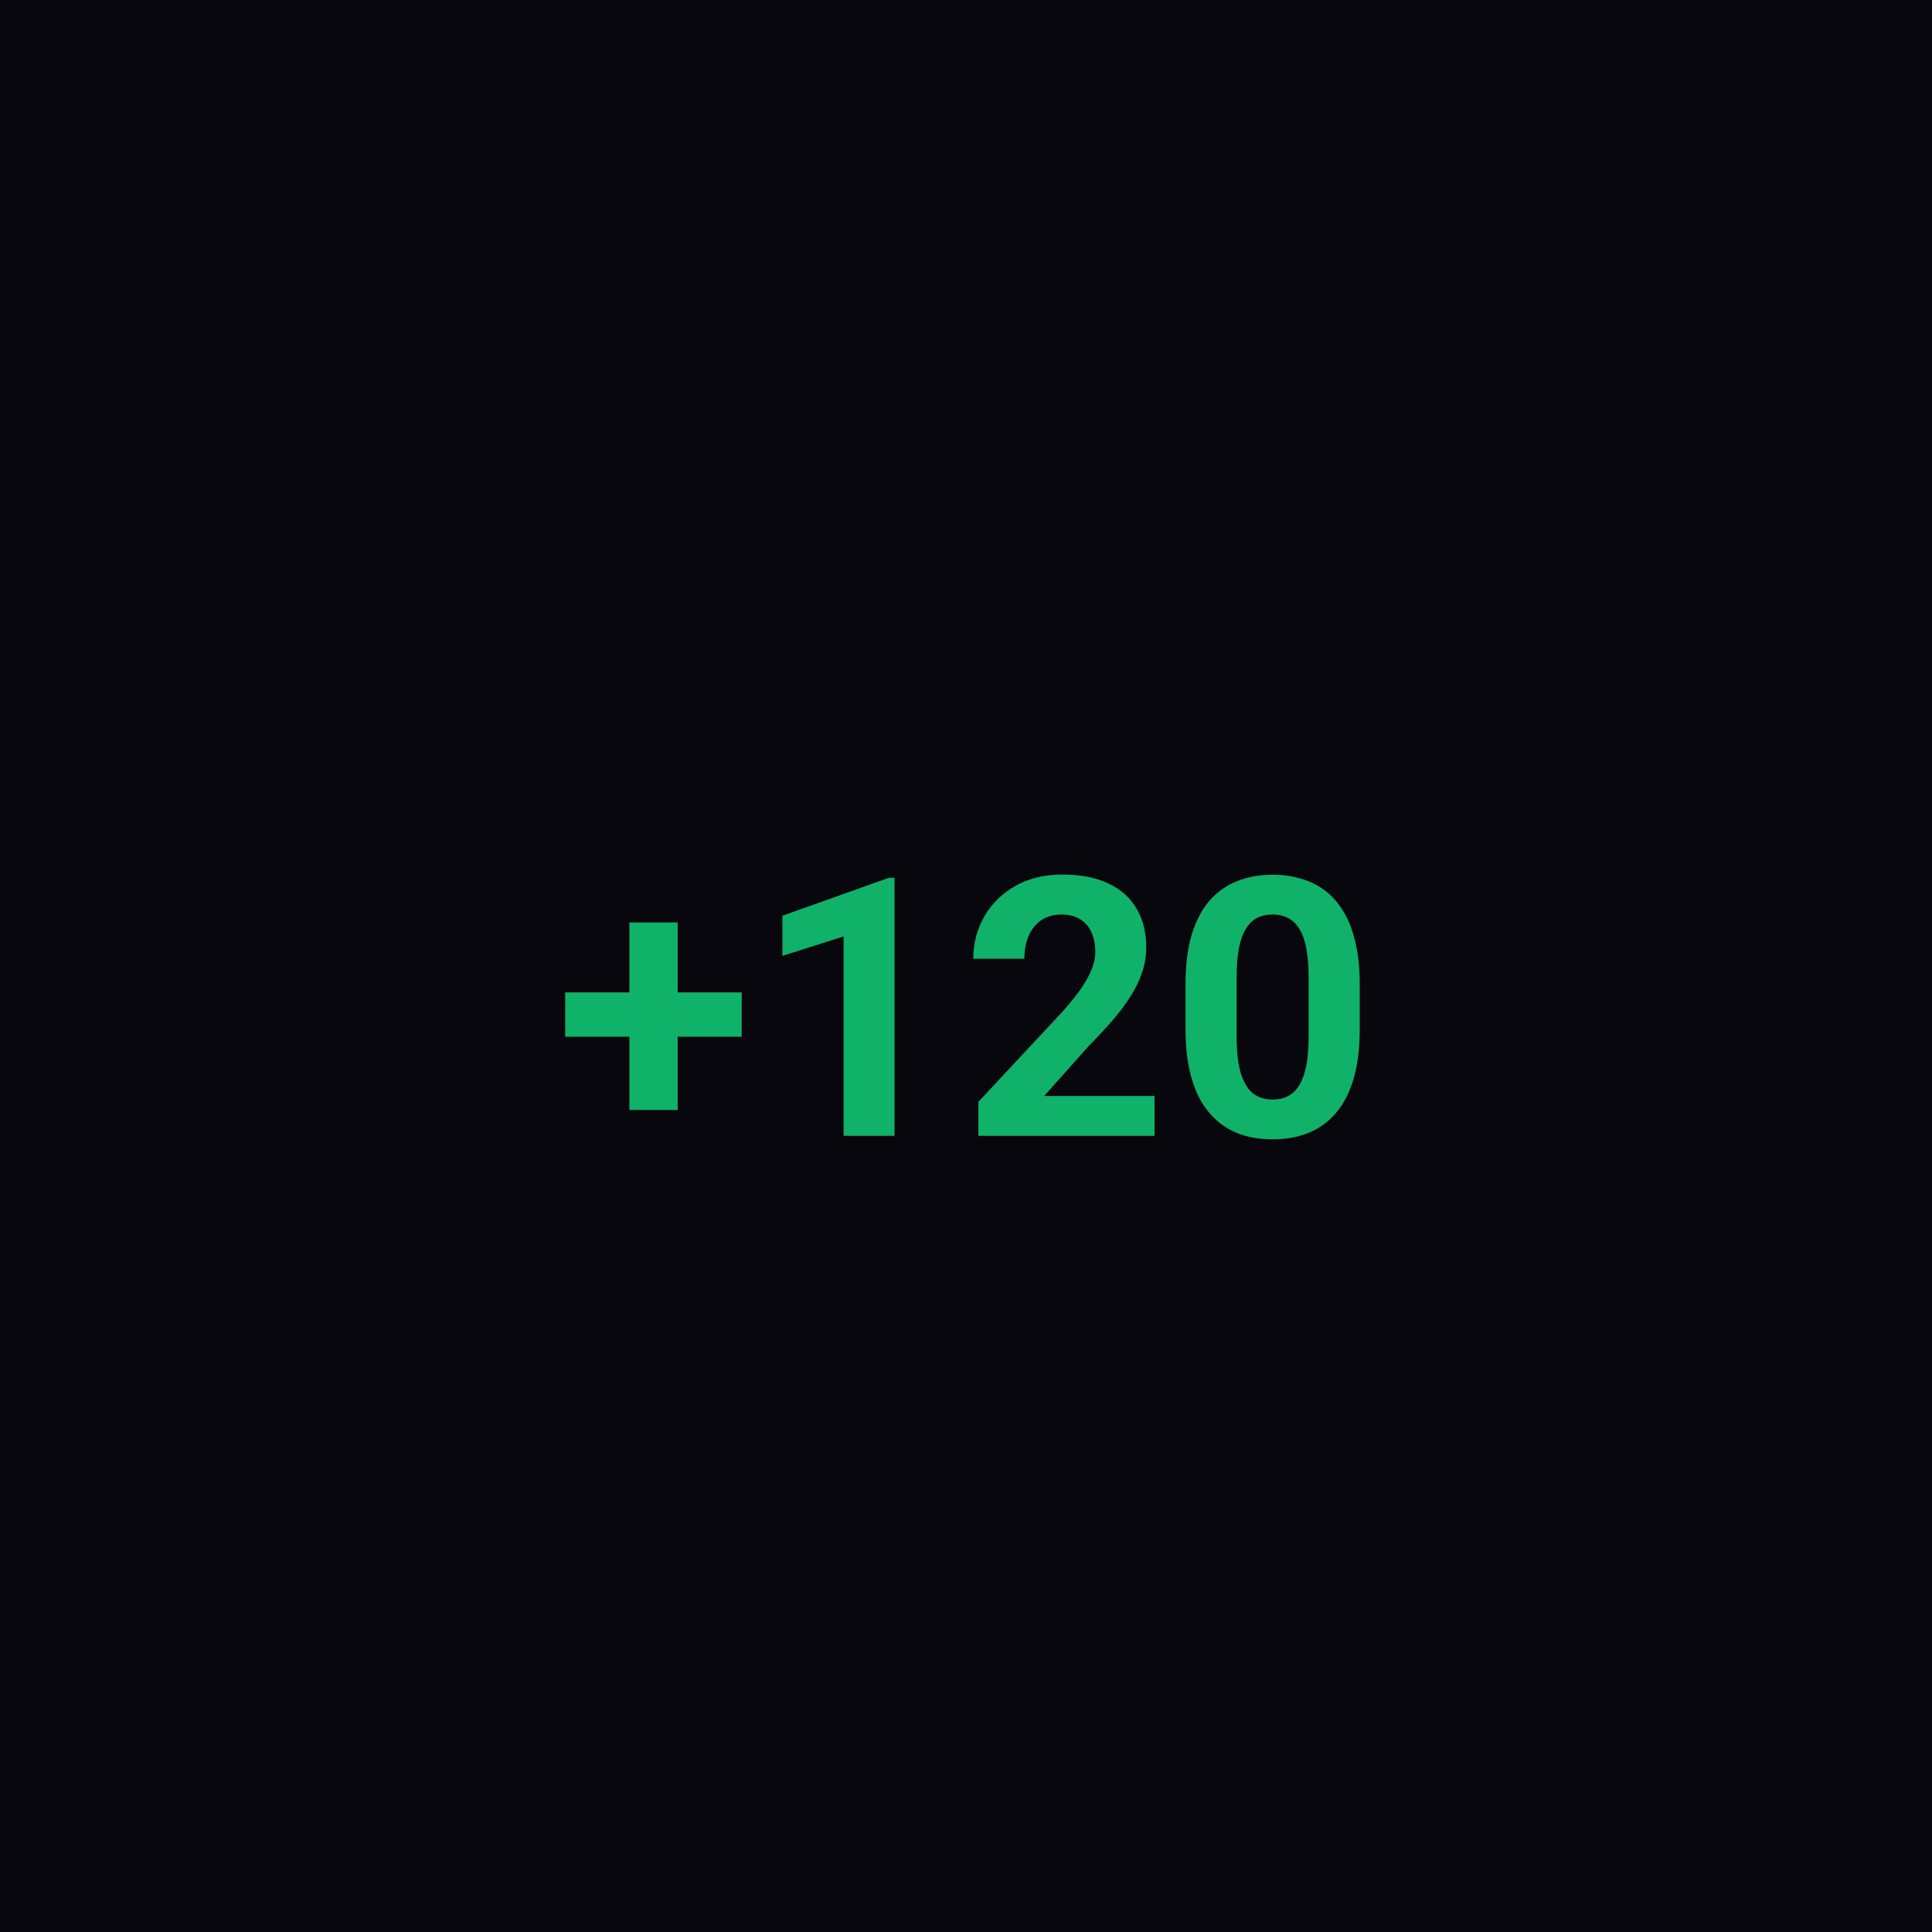 <svg width="512" height="512" viewBox="0 0 512 512" fill="none" xmlns="http://www.w3.org/2000/svg">
<rect width="512" height="512" fill="#08070D"/>
<path d="M196.562 262.984V274.75H149.781V262.984H196.562ZM179.594 244.469V294.156H166.797V244.469H179.594ZM237.062 232.609V301H223.562V248.172L207.344 253.328V242.688L235.609 232.609H237.062ZM305.969 290.453V301H259.281V292L281.359 268.328C283.578 265.859 285.328 263.688 286.609 261.812C287.891 259.906 288.812 258.203 289.375 256.703C289.969 255.172 290.266 253.719 290.266 252.344C290.266 250.281 289.922 248.516 289.234 247.047C288.547 245.547 287.531 244.391 286.188 243.578C284.875 242.766 283.25 242.359 281.312 242.359C279.25 242.359 277.469 242.859 275.969 243.859C274.5 244.859 273.375 246.25 272.594 248.031C271.844 249.812 271.469 251.828 271.469 254.078H257.922C257.922 250.016 258.891 246.297 260.828 242.922C262.766 239.516 265.5 236.812 269.031 234.812C272.562 232.781 276.75 231.766 281.594 231.766C286.375 231.766 290.406 232.547 293.688 234.109C297 235.641 299.5 237.859 301.188 240.766C302.906 243.641 303.766 247.078 303.766 251.078C303.766 253.328 303.406 255.531 302.688 257.688C301.969 259.812 300.938 261.938 299.594 264.062C298.281 266.156 296.688 268.281 294.812 270.438C292.938 272.594 290.859 274.828 288.578 277.141L276.719 290.453H305.969ZM360.344 260.875V272.688C360.344 277.812 359.797 282.234 358.703 285.953C357.609 289.641 356.031 292.672 353.969 295.047C351.938 297.391 349.516 299.125 346.703 300.25C343.891 301.375 340.766 301.938 337.328 301.938C334.578 301.938 332.016 301.594 329.641 300.906C327.266 300.188 325.125 299.078 323.219 297.578C321.344 296.078 319.719 294.188 318.344 291.906C317 289.594 315.969 286.844 315.25 283.656C314.531 280.469 314.172 276.812 314.172 272.688V260.875C314.172 255.75 314.719 251.359 315.812 247.703C316.938 244.016 318.516 241 320.547 238.656C322.609 236.312 325.047 234.594 327.859 233.5C330.672 232.375 333.797 231.812 337.234 231.812C339.984 231.812 342.531 232.172 344.875 232.891C347.25 233.578 349.391 234.656 351.297 236.125C353.203 237.594 354.828 239.484 356.172 241.797C357.516 244.078 358.547 246.812 359.266 250C359.984 253.156 360.344 256.781 360.344 260.875ZM346.797 274.469V259.047C346.797 256.578 346.656 254.422 346.375 252.578C346.125 250.734 345.734 249.172 345.203 247.891C344.672 246.578 344.016 245.516 343.234 244.703C342.453 243.891 341.562 243.297 340.562 242.922C339.562 242.547 338.453 242.359 337.234 242.359C335.703 242.359 334.344 242.656 333.156 243.25C332 243.844 331.016 244.797 330.203 246.109C329.391 247.391 328.766 249.109 328.328 251.266C327.922 253.391 327.719 255.984 327.719 259.047V274.469C327.719 276.938 327.844 279.109 328.094 280.984C328.375 282.859 328.781 284.469 329.312 285.812C329.875 287.125 330.531 288.203 331.281 289.047C332.062 289.859 332.953 290.453 333.953 290.828C334.984 291.203 336.109 291.391 337.328 291.391C338.828 291.391 340.156 291.094 341.312 290.5C342.5 289.875 343.5 288.906 344.312 287.594C345.156 286.25 345.781 284.5 346.188 282.344C346.594 280.188 346.797 277.562 346.797 274.469Z" fill="#0FB268"/>
</svg>
